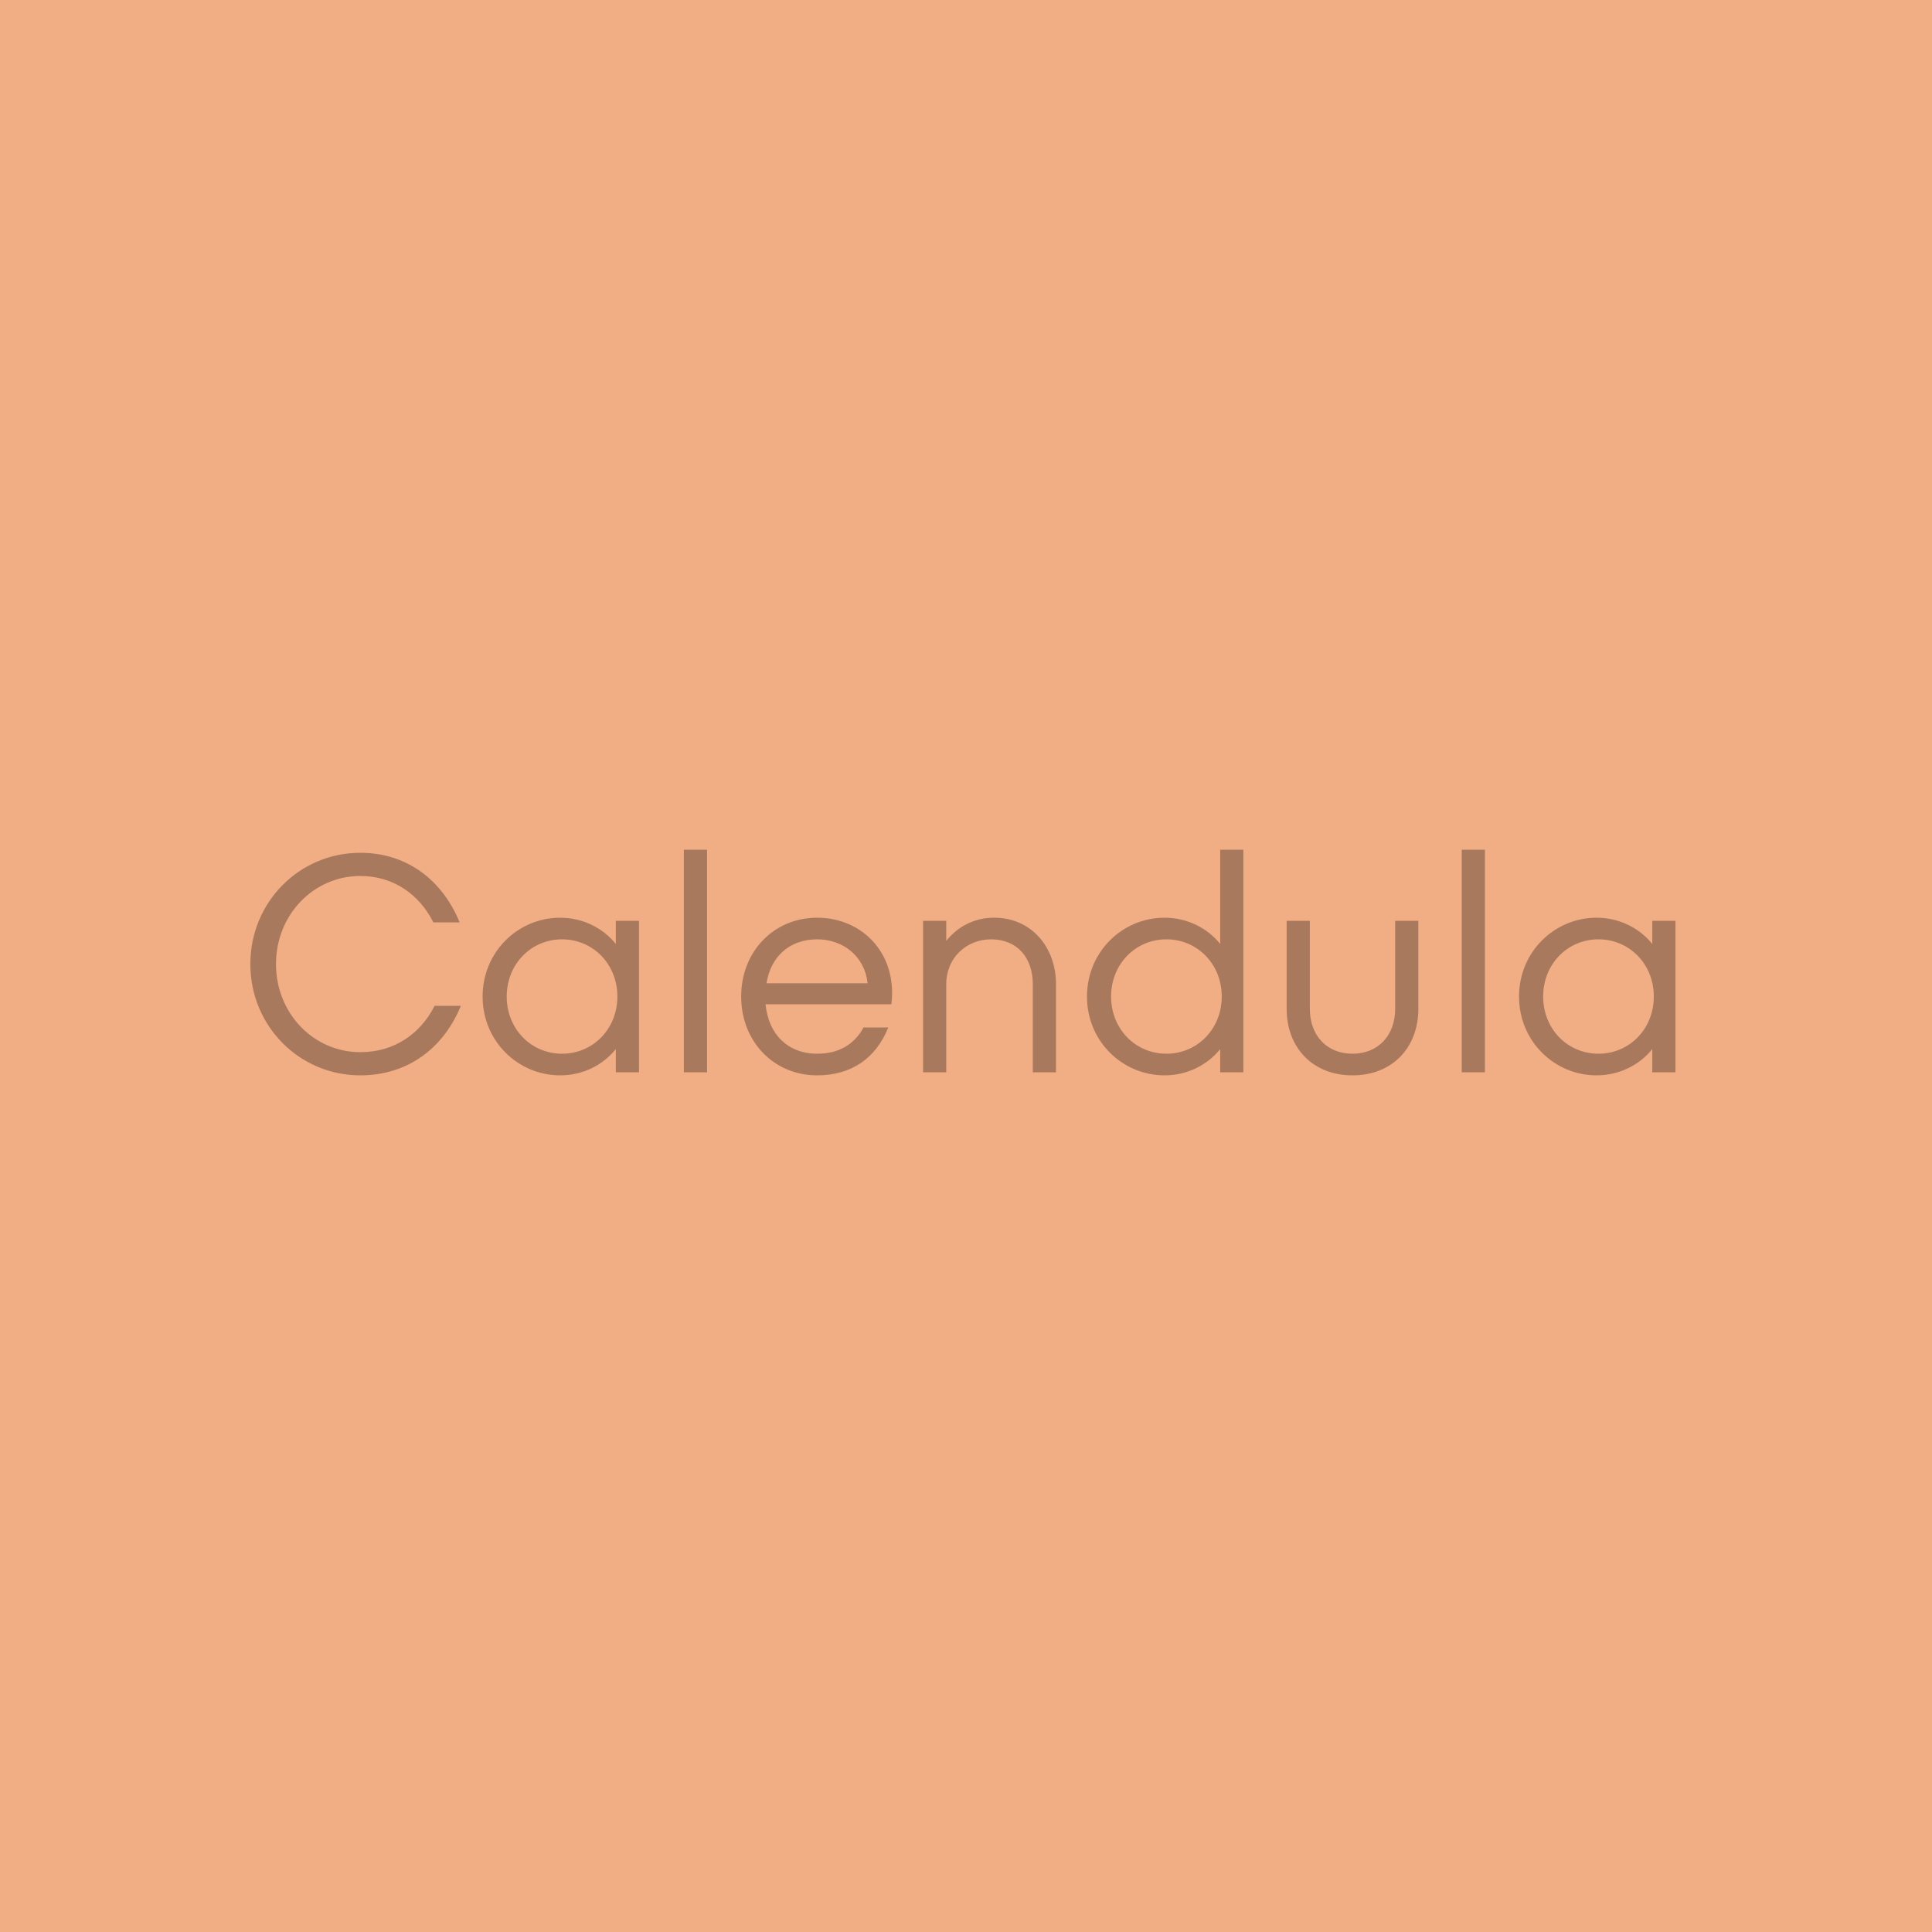 <svg width="300" height="300" viewBox="0 0 300 300" fill="none" xmlns="http://www.w3.org/2000/svg">
<rect width="300" height="300" fill="#F1AD84"/>
<path d="M55.961 166.98C46.456 166.98 38.873 159.3 38.873 149.7C38.873 140.1 46.456 132.42 55.961 132.42C63.257 132.42 68.728 136.74 71.368 143.22H67.288C65.129 138.9 61.096 136.02 55.961 136.02C48.712 136.02 42.856 142.02 42.856 149.7C42.856 157.38 48.712 163.38 55.961 163.38C61.24 163.38 65.32 160.5 67.481 156.18H71.561C68.921 162.66 63.401 166.98 55.961 166.98ZM95.626 146.58V142.98H99.226V166.5H95.626V162.9C93.706 165.3 90.586 166.98 86.986 166.98C80.458 166.98 74.938 161.7 74.938 154.74C74.938 147.78 80.458 142.5 86.986 142.5C90.586 142.5 93.706 144.18 95.626 146.58ZM87.274 163.62C92.074 163.62 95.866 159.78 95.866 154.74C95.866 149.7 92.074 145.86 87.274 145.86C82.474 145.86 78.682 149.7 78.682 154.74C78.682 159.78 82.474 163.62 87.274 163.62ZM109.791 166.5H106.191V131.94H109.791V166.5ZM126.895 142.5C133.855 142.5 139.375 148.02 138.415 155.94H118.879C119.311 160.596 122.335 163.62 126.895 163.62C130.255 163.62 132.655 162.18 134.095 159.54H137.935C136.015 164.34 132.175 166.98 126.895 166.98C120.127 166.98 115.087 161.7 115.087 154.74C115.087 147.78 120.127 142.5 126.895 142.5ZM126.895 145.86C122.623 145.86 119.695 148.5 119.023 152.676H134.719C134.287 148.548 130.975 145.86 126.895 145.86ZM154.374 142.5C160.134 142.5 163.974 147.06 163.974 152.82V166.5H160.374V152.82C160.374 148.74 157.974 145.86 153.894 145.86C150.054 145.86 146.934 148.74 146.934 152.82V166.5H143.334V142.98H146.934V146.1C148.854 143.7 151.494 142.5 154.374 142.5ZM189.472 146.58V131.94H193.072V166.5H189.472V162.9C187.552 165.3 184.432 166.98 180.832 166.98C174.304 166.98 168.784 161.7 168.784 154.74C168.784 147.78 174.304 142.5 180.832 142.5C184.432 142.5 187.552 144.18 189.472 146.58ZM181.12 163.62C185.92 163.62 189.712 159.78 189.712 154.74C189.712 149.7 185.92 145.86 181.12 145.86C176.32 145.86 172.528 149.7 172.528 154.74C172.528 159.78 176.32 163.62 181.12 163.62ZM210.015 166.98C203.823 166.98 199.791 162.66 199.791 156.66V142.98H203.391V156.66C203.391 160.74 205.983 163.62 210.015 163.62C214.047 163.62 216.639 160.74 216.639 156.66V142.98H220.239V156.66C220.239 162.66 216.207 166.98 210.015 166.98ZM230.578 166.5H226.978V131.94H230.578V166.5ZM256.563 146.58V142.98H260.163V166.5H256.563V162.9C254.643 165.3 251.523 166.98 247.923 166.98C241.395 166.98 235.875 161.7 235.875 154.74C235.875 147.78 241.395 142.5 247.923 142.5C251.523 142.5 254.643 144.18 256.563 146.58ZM248.211 163.62C253.011 163.62 256.803 159.78 256.803 154.74C256.803 149.7 253.011 145.86 248.211 145.86C243.411 145.86 239.619 149.7 239.619 154.74C239.619 159.78 243.411 163.62 248.211 163.62Z" fill="black" fill-opacity="0.3"/>
</svg>
